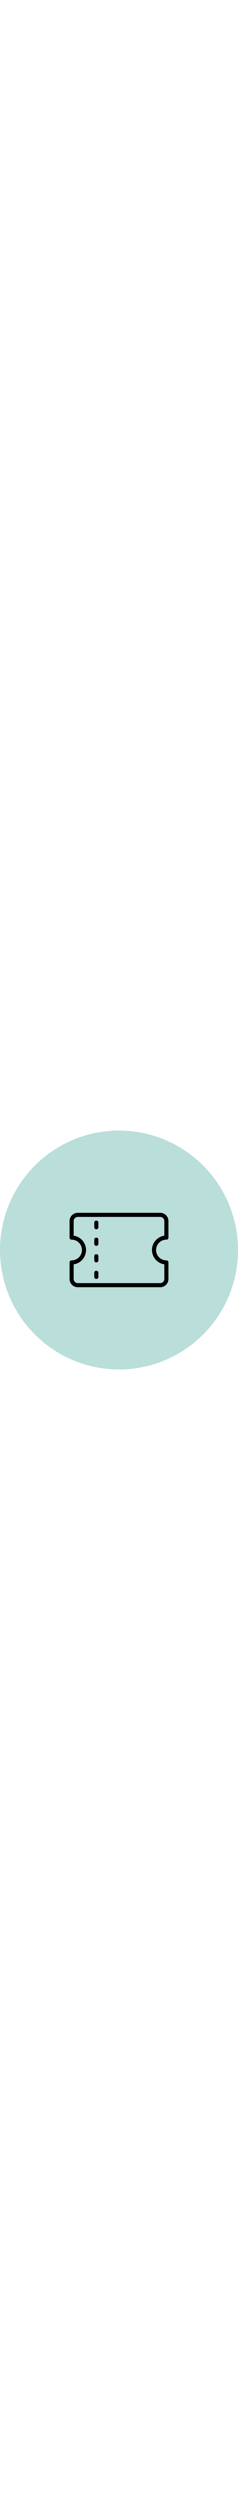 <?xml version="1.0" encoding="UTF-8"?> <svg xmlns="http://www.w3.org/2000/svg" viewBox="0 0 627.8 627.8" width="60"><circle cx="313.9" cy="313.9" r="313.9" fill="#badeda"></circle><path d="M438.9 286.7c3 0 5.4-2.4 5.4-5.4v-43.5c0-12-9.7-21.7-21.7-21.7H205.2c-12 0-21.7 9.7-21.7 21.7v43.5c0 3 2.4 5.4 5.4 5.4 15 0 27.2 12.2 27.2 27.2s-12.2 27.2-27.2 27.2c-3 0-5.4 2.4-5.4 5.4V390c0 12 9.7 21.7 21.7 21.7h217.4c12 0 21.7-9.7 21.7-21.7v-43.5c0-3-2.4-5.4-5.4-5.4-15 0-27.2-12.2-27.2-27.2s12.2-27.2 27.2-27.2zm-38 27.2c0 19.1 14.2 35 32.6 37.7V390c0 6-4.9 10.9-10.9 10.9H205.2c-6 0-10.9-4.9-10.9-10.9v-38.4c18.4-2.6 32.6-18.5 32.6-37.7s-14.2-35-32.6-37.7v-38.4c0-6 4.9-10.9 10.9-10.9h217.4c6 0 10.9 4.9 10.9 10.9v38.4c-18.4 2.7-32.6 18.6-32.6 37.7z"></path><path d="M254.1 236.5c-3 0-5.4 2.4-5.4 5.4v12.2c0 3 2.4 5.4 5.4 5.4 3 0 5.4-2.4 5.4-5.4v-12.2c.1-3-2.4-5.4-5.4-5.4zM254.1 281.3c-3 0-5.4 2.4-5.4 5.4v10.9c0 3 2.4 5.4 5.4 5.4 3 0 5.4-2.4 5.4-5.4v-10.9c.1-3-2.4-5.4-5.4-5.4zM254.1 324.8c-3 0-5.4 2.4-5.4 5.4v10.9c0 3 2.4 5.4 5.4 5.4 3 0 5.4-2.4 5.4-5.4v-10.9c.1-3-2.4-5.4-5.4-5.4zM254.1 368.3c-3 0-5.4 2.4-5.4 5.4v10.9c0 3 2.4 5.4 5.4 5.4 3 0 5.4-2.4 5.4-5.4v-10.9c.1-3-2.4-5.4-5.4-5.4z"></path></svg> 